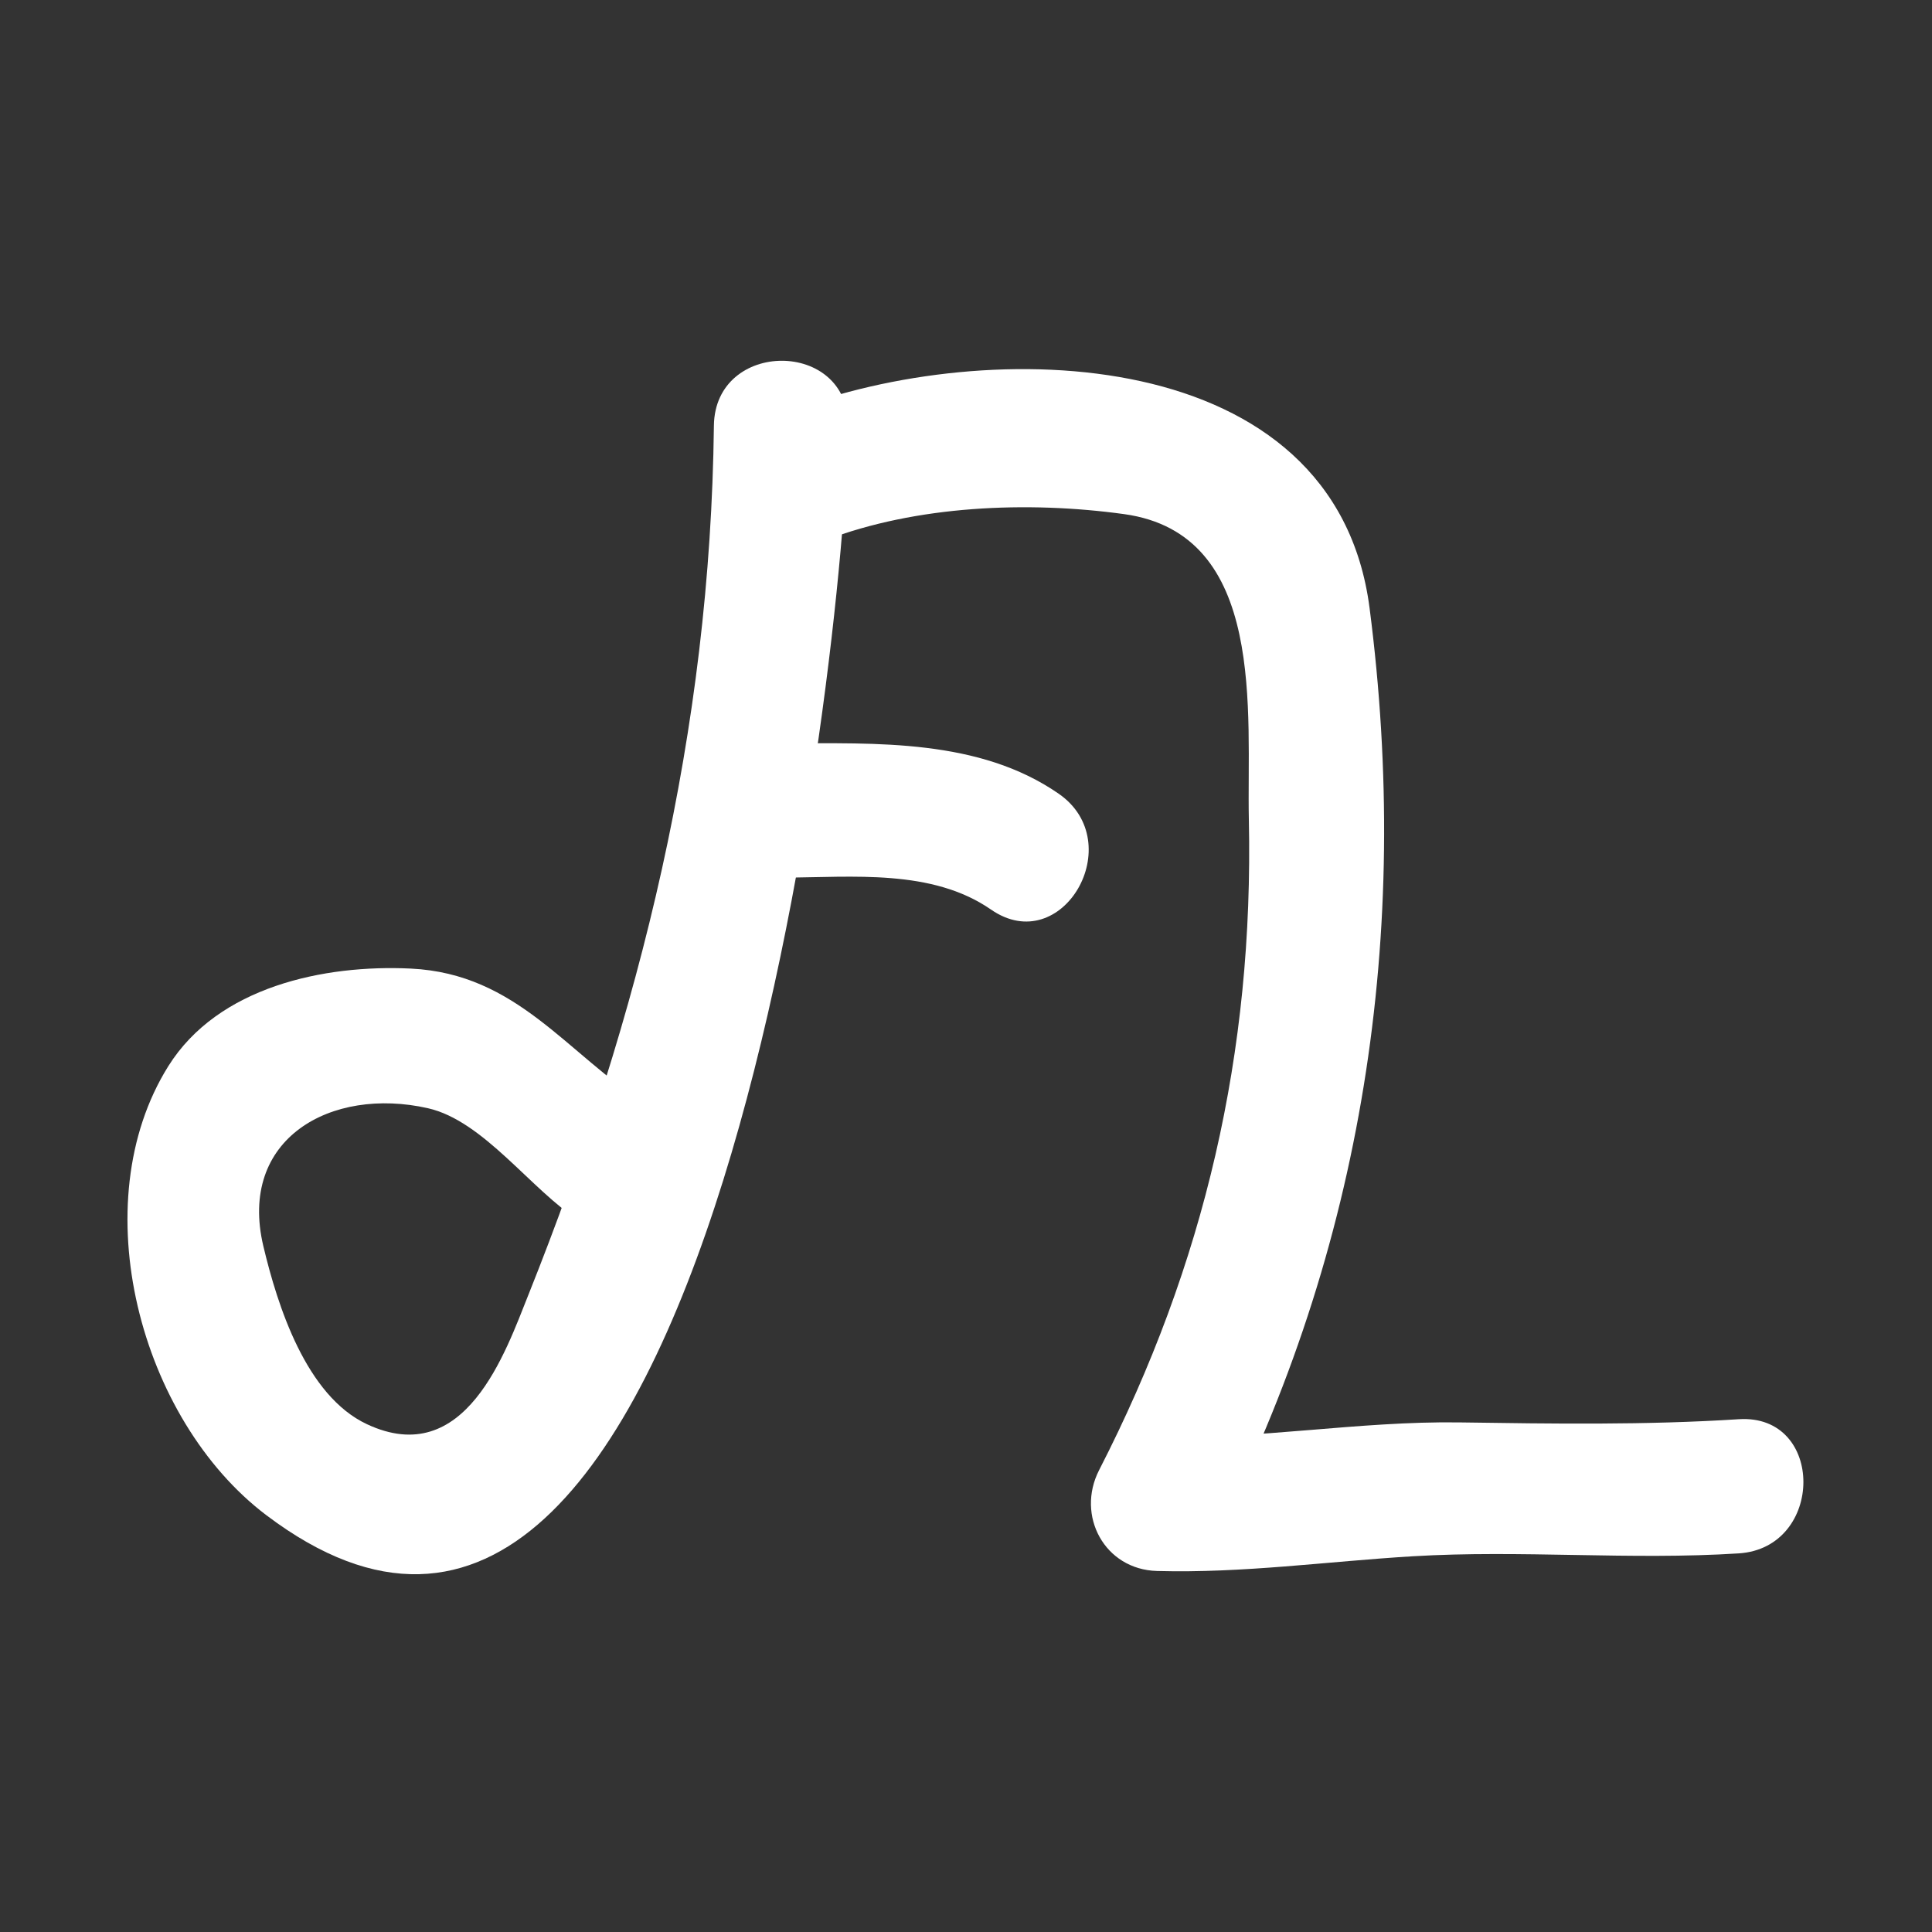 <?xml version="1.0" encoding="utf-8"?>
<!-- Generator: Adobe Illustrator 16.0.0, SVG Export Plug-In . SVG Version: 6.00 Build 0)  -->
<!DOCTYPE svg PUBLIC "-//W3C//DTD SVG 1.1//EN" "http://www.w3.org/Graphics/SVG/1.1/DTD/svg11.dtd">
<svg version="1.1" id="Layer_1" xmlns="http://www.w3.org/2000/svg" xmlns:xlink="http://www.w3.org/1999/xlink" x="0px" y="0px"
	 width="72px" height="72px" viewBox="0 0 72 72" enable-background="new 0 0 72 72" xml:space="preserve">
<rect x="0" y="0" width="72" height="72" fill="#333333" stroke="none"/>
<g>
	<g>
		<path fill="#FFFFFF" d="M26.605,15.863c-0.135,11.354-2.725,21.912-6.917,32.401c-0.849,2.123-2.349,6.527-6.013,4.812
			c-2.273-1.063-3.334-4.423-3.86-6.632c-0.955-4.016,2.525-5.956,6.128-5.145c2.087,0.47,3.85,3.053,5.66,4.204
			c2.729,1.737,5.234-2.591,2.523-4.316c-3.023-1.925-4.843-4.899-8.816-5.091c-3.223-0.155-7.183,0.669-9.039,3.639
			C3.08,44.839,5.202,52.899,9.932,56.472c16.583,12.524,21.574-32.26,21.673-40.609C31.644,12.637,26.644,12.641,26.605,15.863
			L26.605,15.863z"/>
	</g>
</g>
<g>
	<g>
		<path fill="#FFFFFF" d="M30.756,20.135c3.386-1.299,7.541-1.47,11.132-0.976c5.347,0.736,4.57,7.435,4.653,11.382
			c0.184,8.672-1.646,16.576-5.579,24.243c-0.871,1.696,0.199,3.708,2.158,3.762c3.196,0.088,6.342-0.356,9.526-0.548
			c4.038-0.243,8.103,0.151,12.153-0.108c3.201-0.206,3.221-5.207,0-5c-3.473,0.223-6.935,0.169-10.411,0.119
			c-3.774-0.053-7.492,0.642-11.269,0.537c0.72,1.254,1.439,2.508,2.158,3.762c5.541-10.8,7.325-22.563,5.763-34.647
			c-1.281-9.898-14.211-10.189-21.614-7.347C26.449,16.457,27.741,21.292,30.756,20.135L30.756,20.135z"/>
	</g>
</g>
<g>
	<g>
		<path fill="#FFFFFF" d="M29.216,32.706c2.551-0.009,5.512-0.335,7.716,1.191c2.658,1.841,5.154-2.495,2.523-4.317
			c-2.96-2.05-6.8-1.886-10.239-1.874C25.992,27.717,25.991,32.717,29.216,32.706L29.216,32.706z"/>
	</g>
</g>
</svg>
